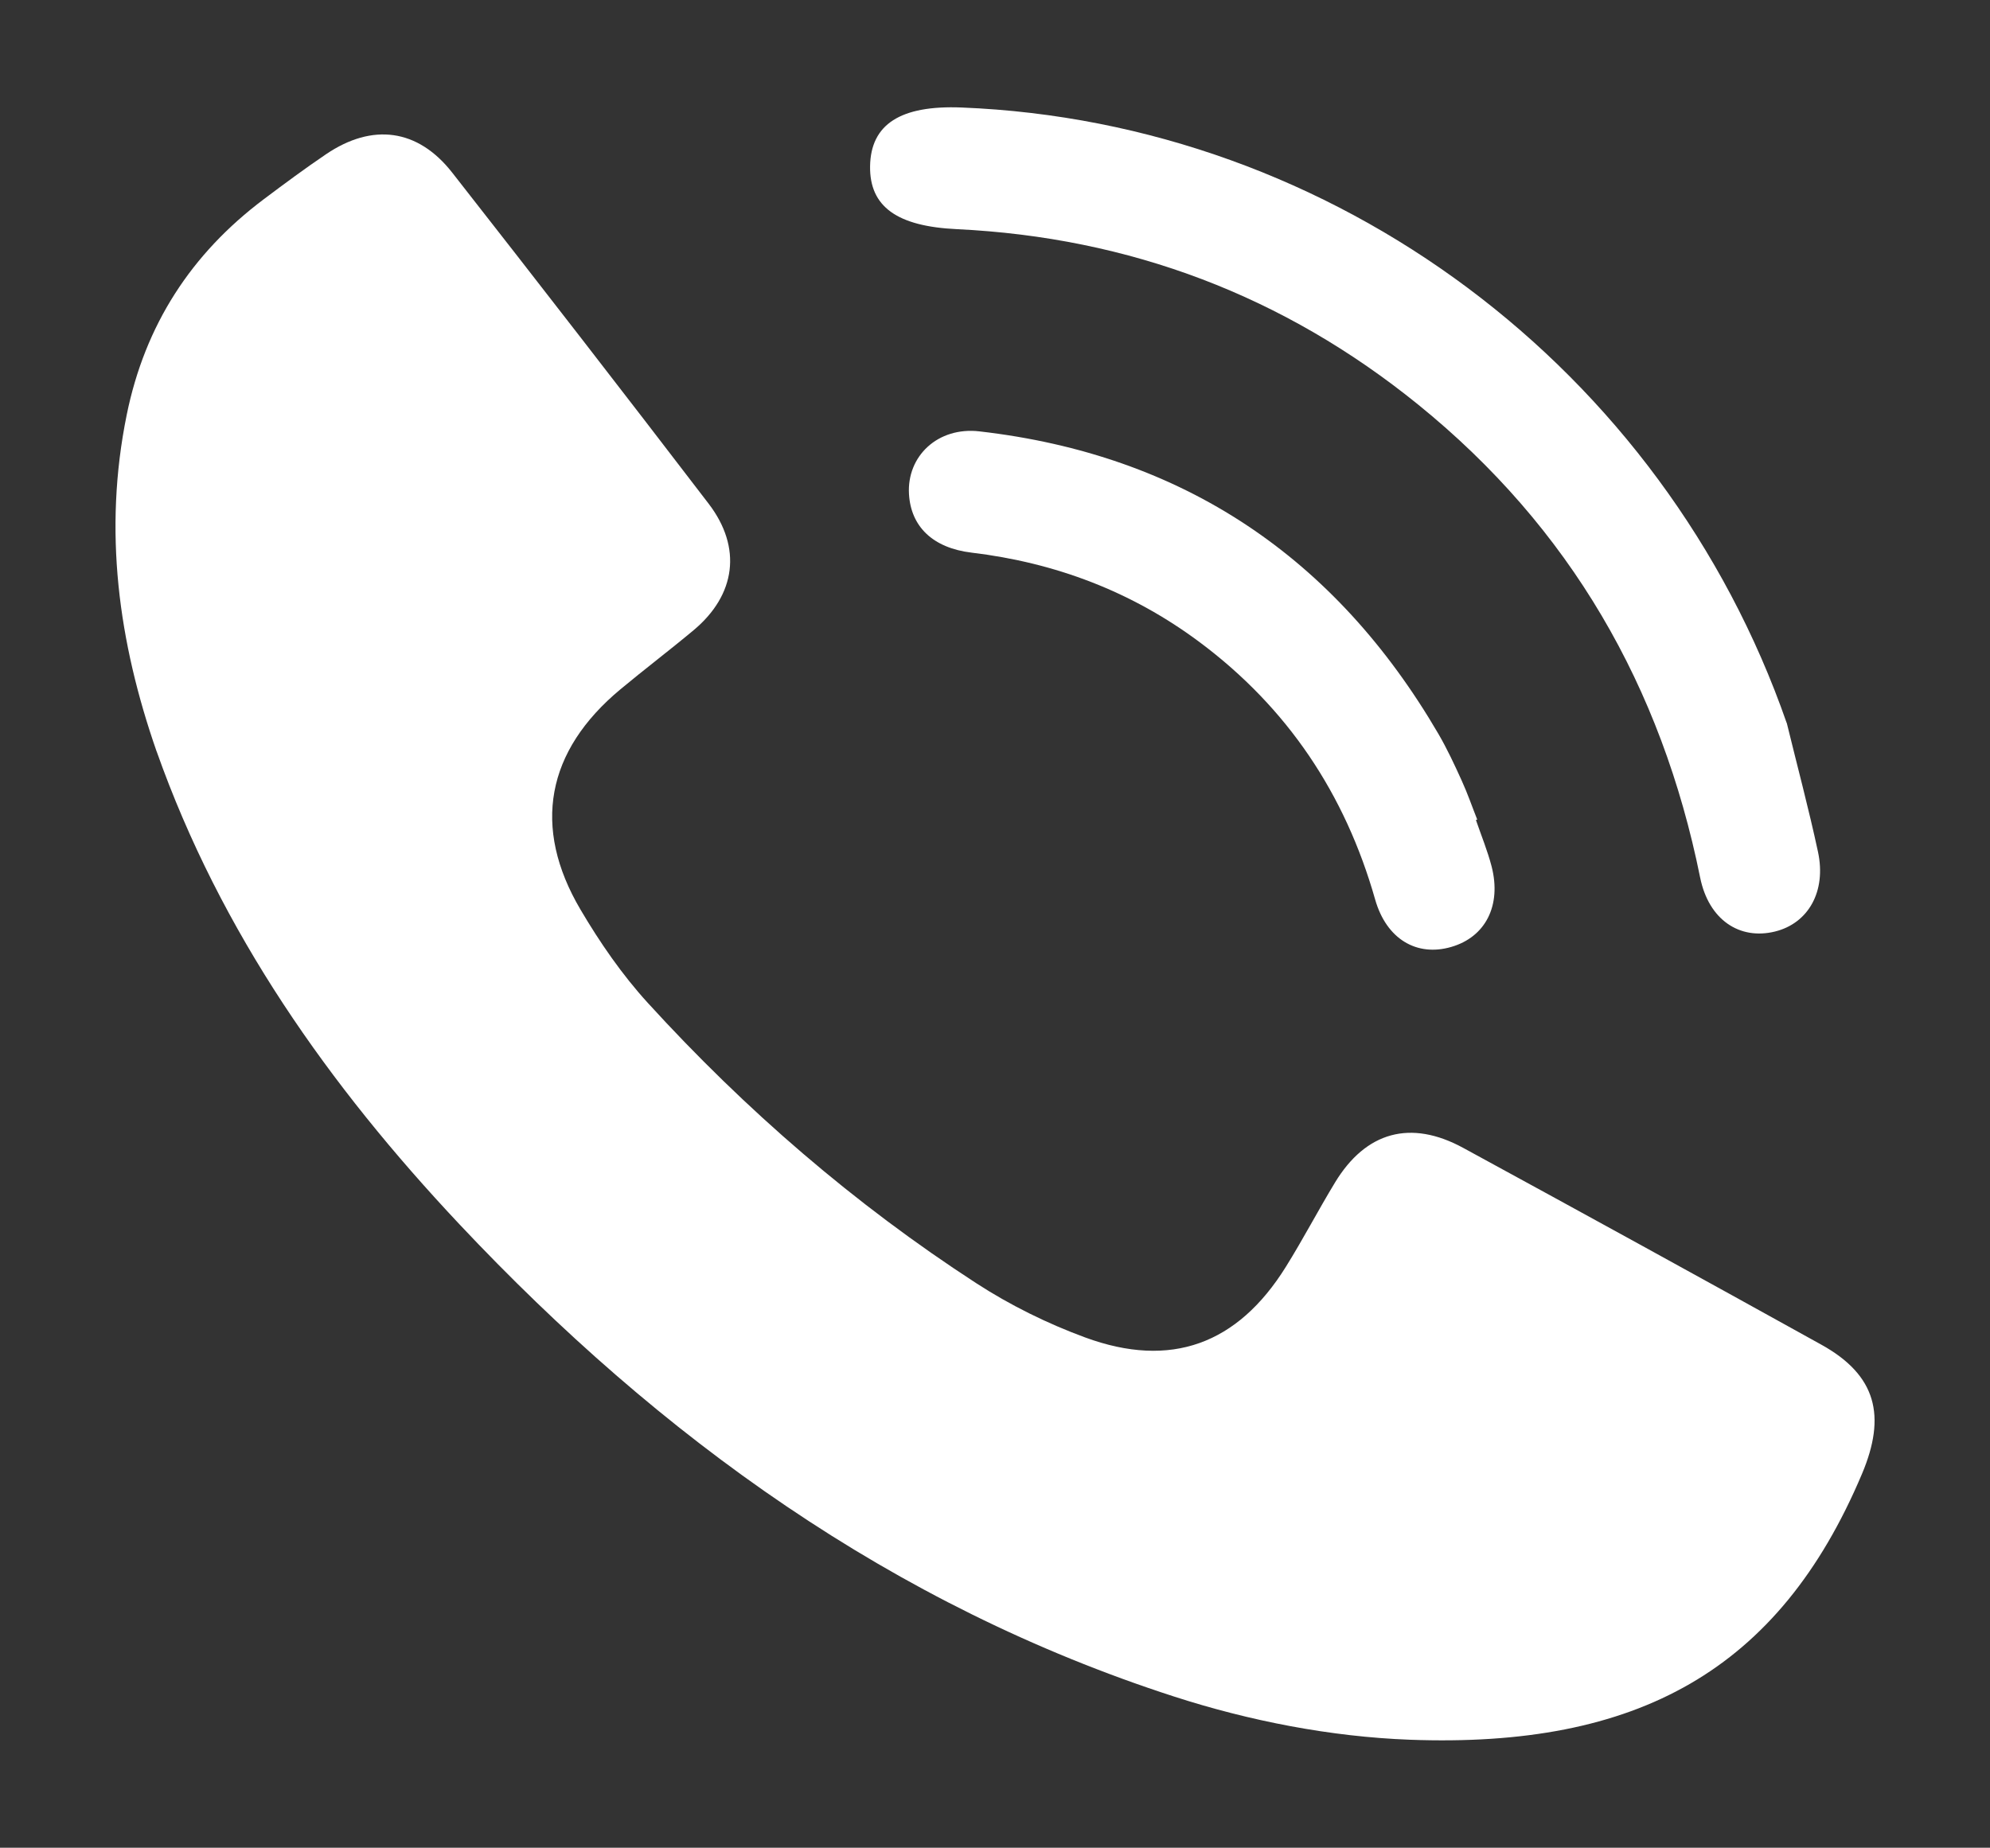 <?xml version="1.0" encoding="UTF-8"?><svg id="Layer_1" xmlns="http://www.w3.org/2000/svg" viewBox="0 0 281.32 261.25"><rect x="0" y="0" width="281.32" height="261.25" fill="#333333" stroke="none"/><defs><style>.cls-1{fill:#fff;stroke-width:0px;}</style></defs><path class="cls-1" d="M22.14,106.25c-5.41-15.51-7.55-31.26-4.23-47.58,2.58-12.7,9.1-22.78,19.39-30.51,2.89-2.17,5.8-4.33,8.8-6.36,6.55-4.43,12.97-3.6,17.83,2.61,12.17,15.54,24.26,31.14,36.25,46.81,4.75,6.21,3.84,12.89-2.11,17.87-3.41,2.85-6.95,5.53-10.36,8.37-10.47,8.71-12.54,19.47-5.64,31.16,2.74,4.65,5.87,9.19,9.5,13.17,13.8,15.14,29.23,28.47,46.42,39.63,4.79,3.11,10.05,5.71,15.41,7.68,12.12,4.46,21.55.97,28.37-9.97,2.44-3.91,4.57-8,6.96-11.94,4.36-7.18,10.68-8.94,18.12-4.89,16.91,9.21,33.78,18.48,50.62,27.82,7.81,4.33,9.21,10.08,5.75,18.28-11.74,27.81-31.75,38.78-63.94,37.58-11.19-.42-22.65-2.66-33.32-6.11-39.76-12.86-72.64-36.6-101.03-66.79-18.4-19.57-33.73-41.24-42.79-66.85Z"/><path class="cls-1" d="M252.59,102.22c1.48,6.07,3.1,12.1,4.41,18.21,1.21,5.6-1.36,10.12-6.08,11.28-5,1.23-9.37-1.65-10.58-7.65-5.45-26.97-18.39-49.45-39.83-66.83-19.01-15.41-40.82-23.66-65.27-24.83-8.41-.4-12.32-3.17-12.24-8.89.09-5.94,4.3-8.65,12.92-8.31,52.72,2.09,99.22,36.91,116.66,87.03Z"/><path class="cls-1" d="M208.65,115.95c.75,2.18,1.63,4.32,2.21,6.54,1.43,5.54-.86,10-5.71,11.4-4.85,1.41-9.15-1.09-10.75-6.71-4.24-14.91-12.38-27.11-24.82-36.39-9.58-7.14-20.36-11.23-32.22-12.65-5.52-.66-8.59-3.71-8.86-8.27-.32-5.38,4.08-9.55,9.94-8.88,28.82,3.3,50.33,17.81,64.9,42.77,1.24,2.13,2.28,4.37,3.3,6.62.82,1.79,1.46,3.66,2.19,5.5-.06.02-.12.04-.18.06Z"/></svg>
